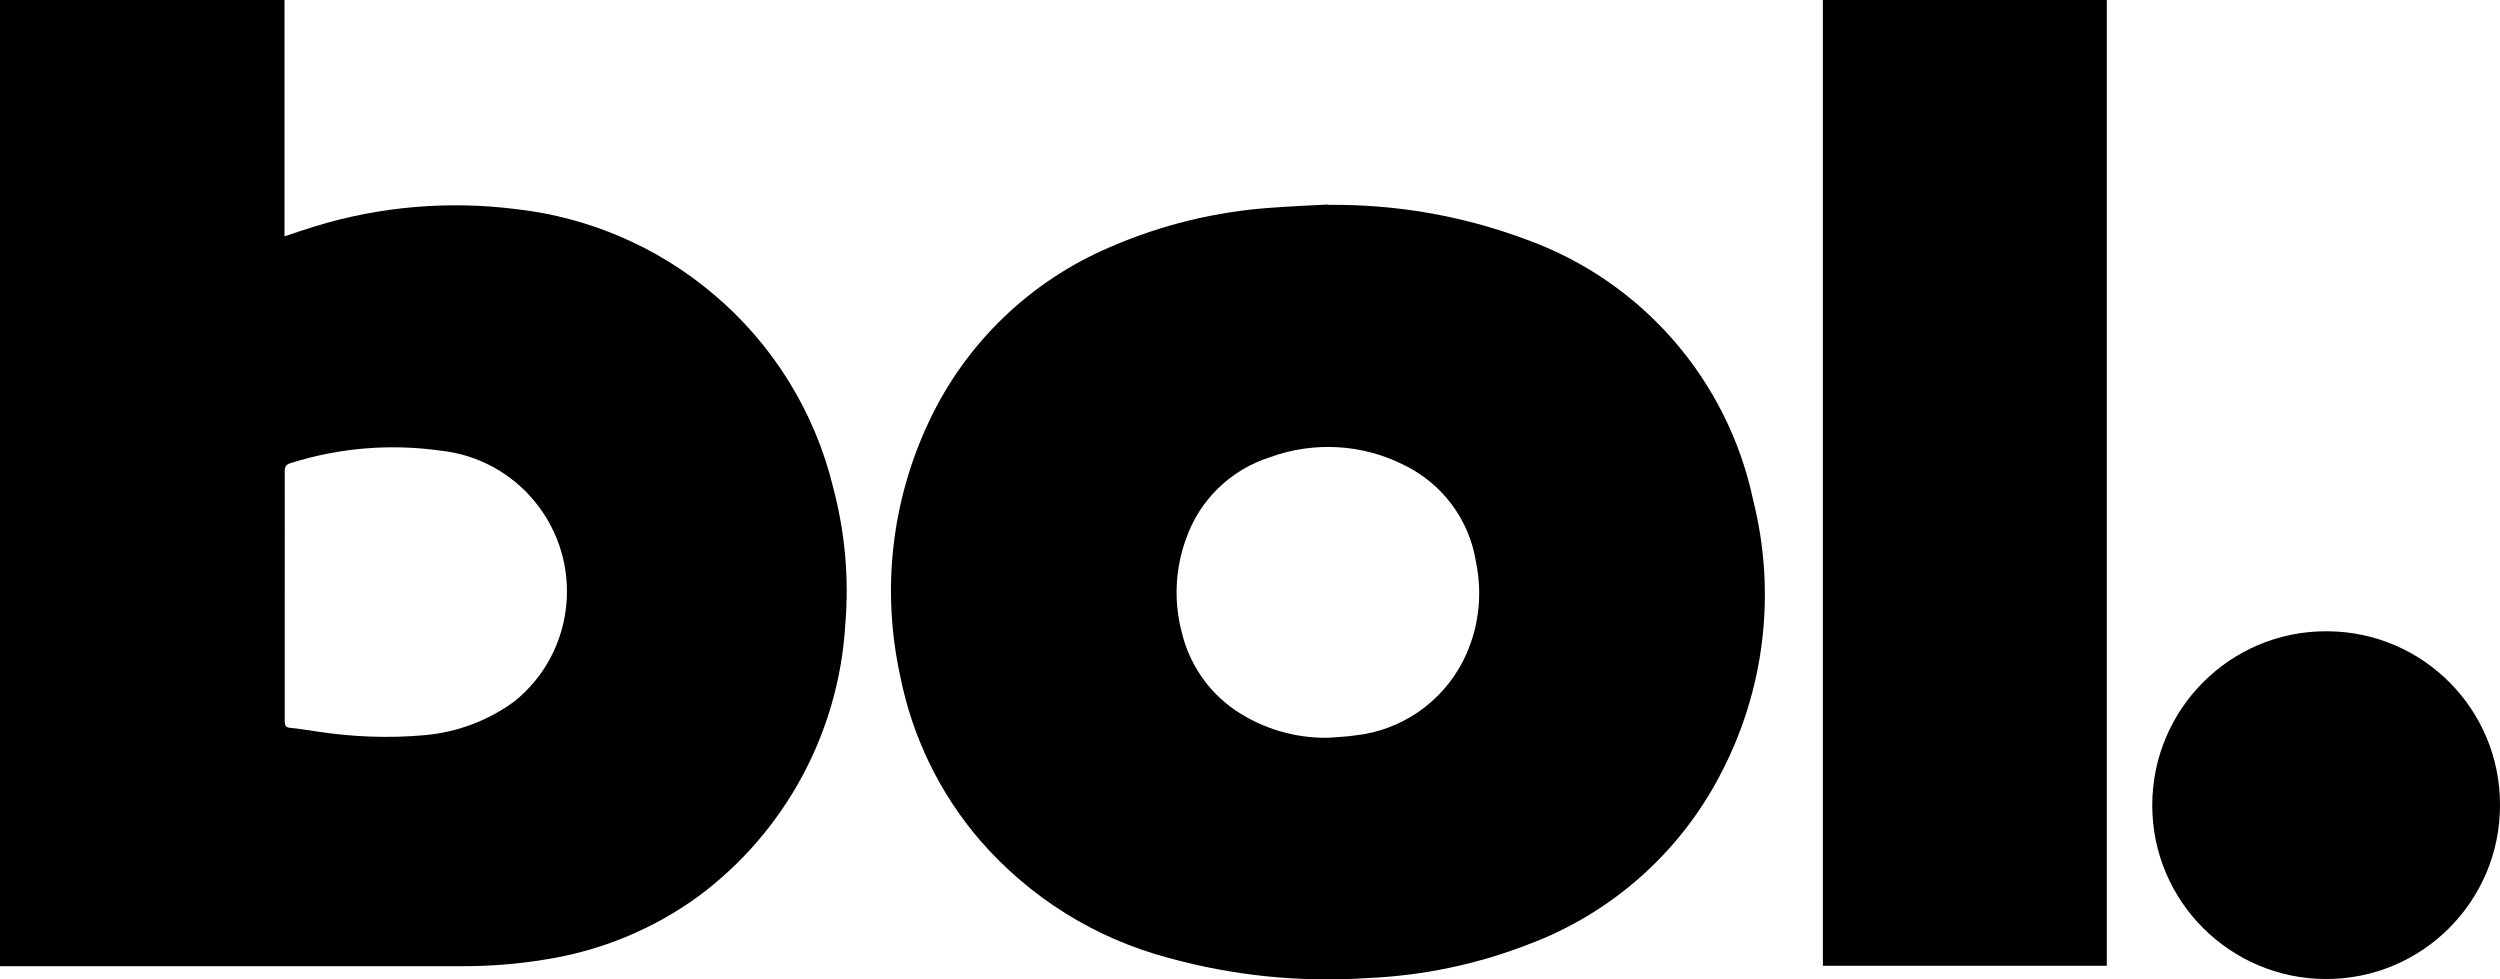 <svg xmlns="http://www.w3.org/2000/svg" version="1.1" viewBox="0 0 126.53 49.56">
  <path class="fill" d="M0,0h14.4v11.96c.55-.18,1.03-.35,1.53-.5,3.31-1.02,6.81-1.31,10.24-.87,3.66.42,7.11,1.91,9.92,4.28,3.01,2.53,5.14,5.95,6.07,9.77.61,2.28.82,4.65.62,7-.33,5.43-3.04,10.45-7.4,13.7-2.3,1.68-4.96,2.78-7.77,3.22-1.44.24-2.89.35-4.35.34-7.64,0-15.27,0-22.91,0h-.35V0ZM14.41,30.14v6.3c0,.22,0,.38.3.4.46.04.92.13,1.38.19,1.78.27,3.59.34,5.38.18,1.66-.14,3.25-.74,4.59-1.73,3.07-2.5,3.52-7.01,1.02-10.08-1.19-1.46-2.9-2.39-4.77-2.59-2.54-.36-5.13-.15-7.57.62-.27.07-.34.2-.33.46.01,2.08,0,4.16,0,6.24"/>
  <path class="fill" d="M67.22,10.37c3.42-.04,6.82.55,10.02,1.75,5.87,2.11,10.22,7.12,11.5,13.23,1.17,4.69.57,9.64-1.7,13.91-2.07,3.95-5.54,7-9.72,8.55-2.58,1-5.31,1.57-8.08,1.69-3.4.23-6.81-.11-10.1-1.02-3.7-.98-7.02-3.05-9.53-5.94-2.05-2.38-3.44-5.25-4.05-8.33-.95-4.34-.44-8.87,1.46-12.88,1.86-3.96,5.11-7.09,9.13-8.81,2.61-1.14,5.4-1.82,8.24-2.01.94-.07,1.89-.11,2.83-.16M67.23,37.34c.45-.04.91-.05,1.36-.12,2.32-.25,4.36-1.65,5.44-3.73.8-1.56,1.03-3.34.67-5.06-.34-2.13-1.7-3.95-3.63-4.89-2.11-1.07-4.57-1.21-6.79-.4-1.99.63-3.57,2.16-4.25,4.13-.55,1.5-.63,3.14-.23,4.69.38,1.62,1.34,3.04,2.71,3.98,1.39.94,3.04,1.43,4.72,1.4"/>
  <rect class="fill" x="92.26" y="0" width="14.37" height="48.88"/>
  <path class="fill" d="M126.53,40.76c0,4.86-3.95,8.8-8.81,8.79s-8.8-3.95-8.79-8.81,3.95-8.8,8.81-8.79c.02,0,.05,0,.07,0,4.84.03,8.74,3.97,8.72,8.81"/>
</svg>